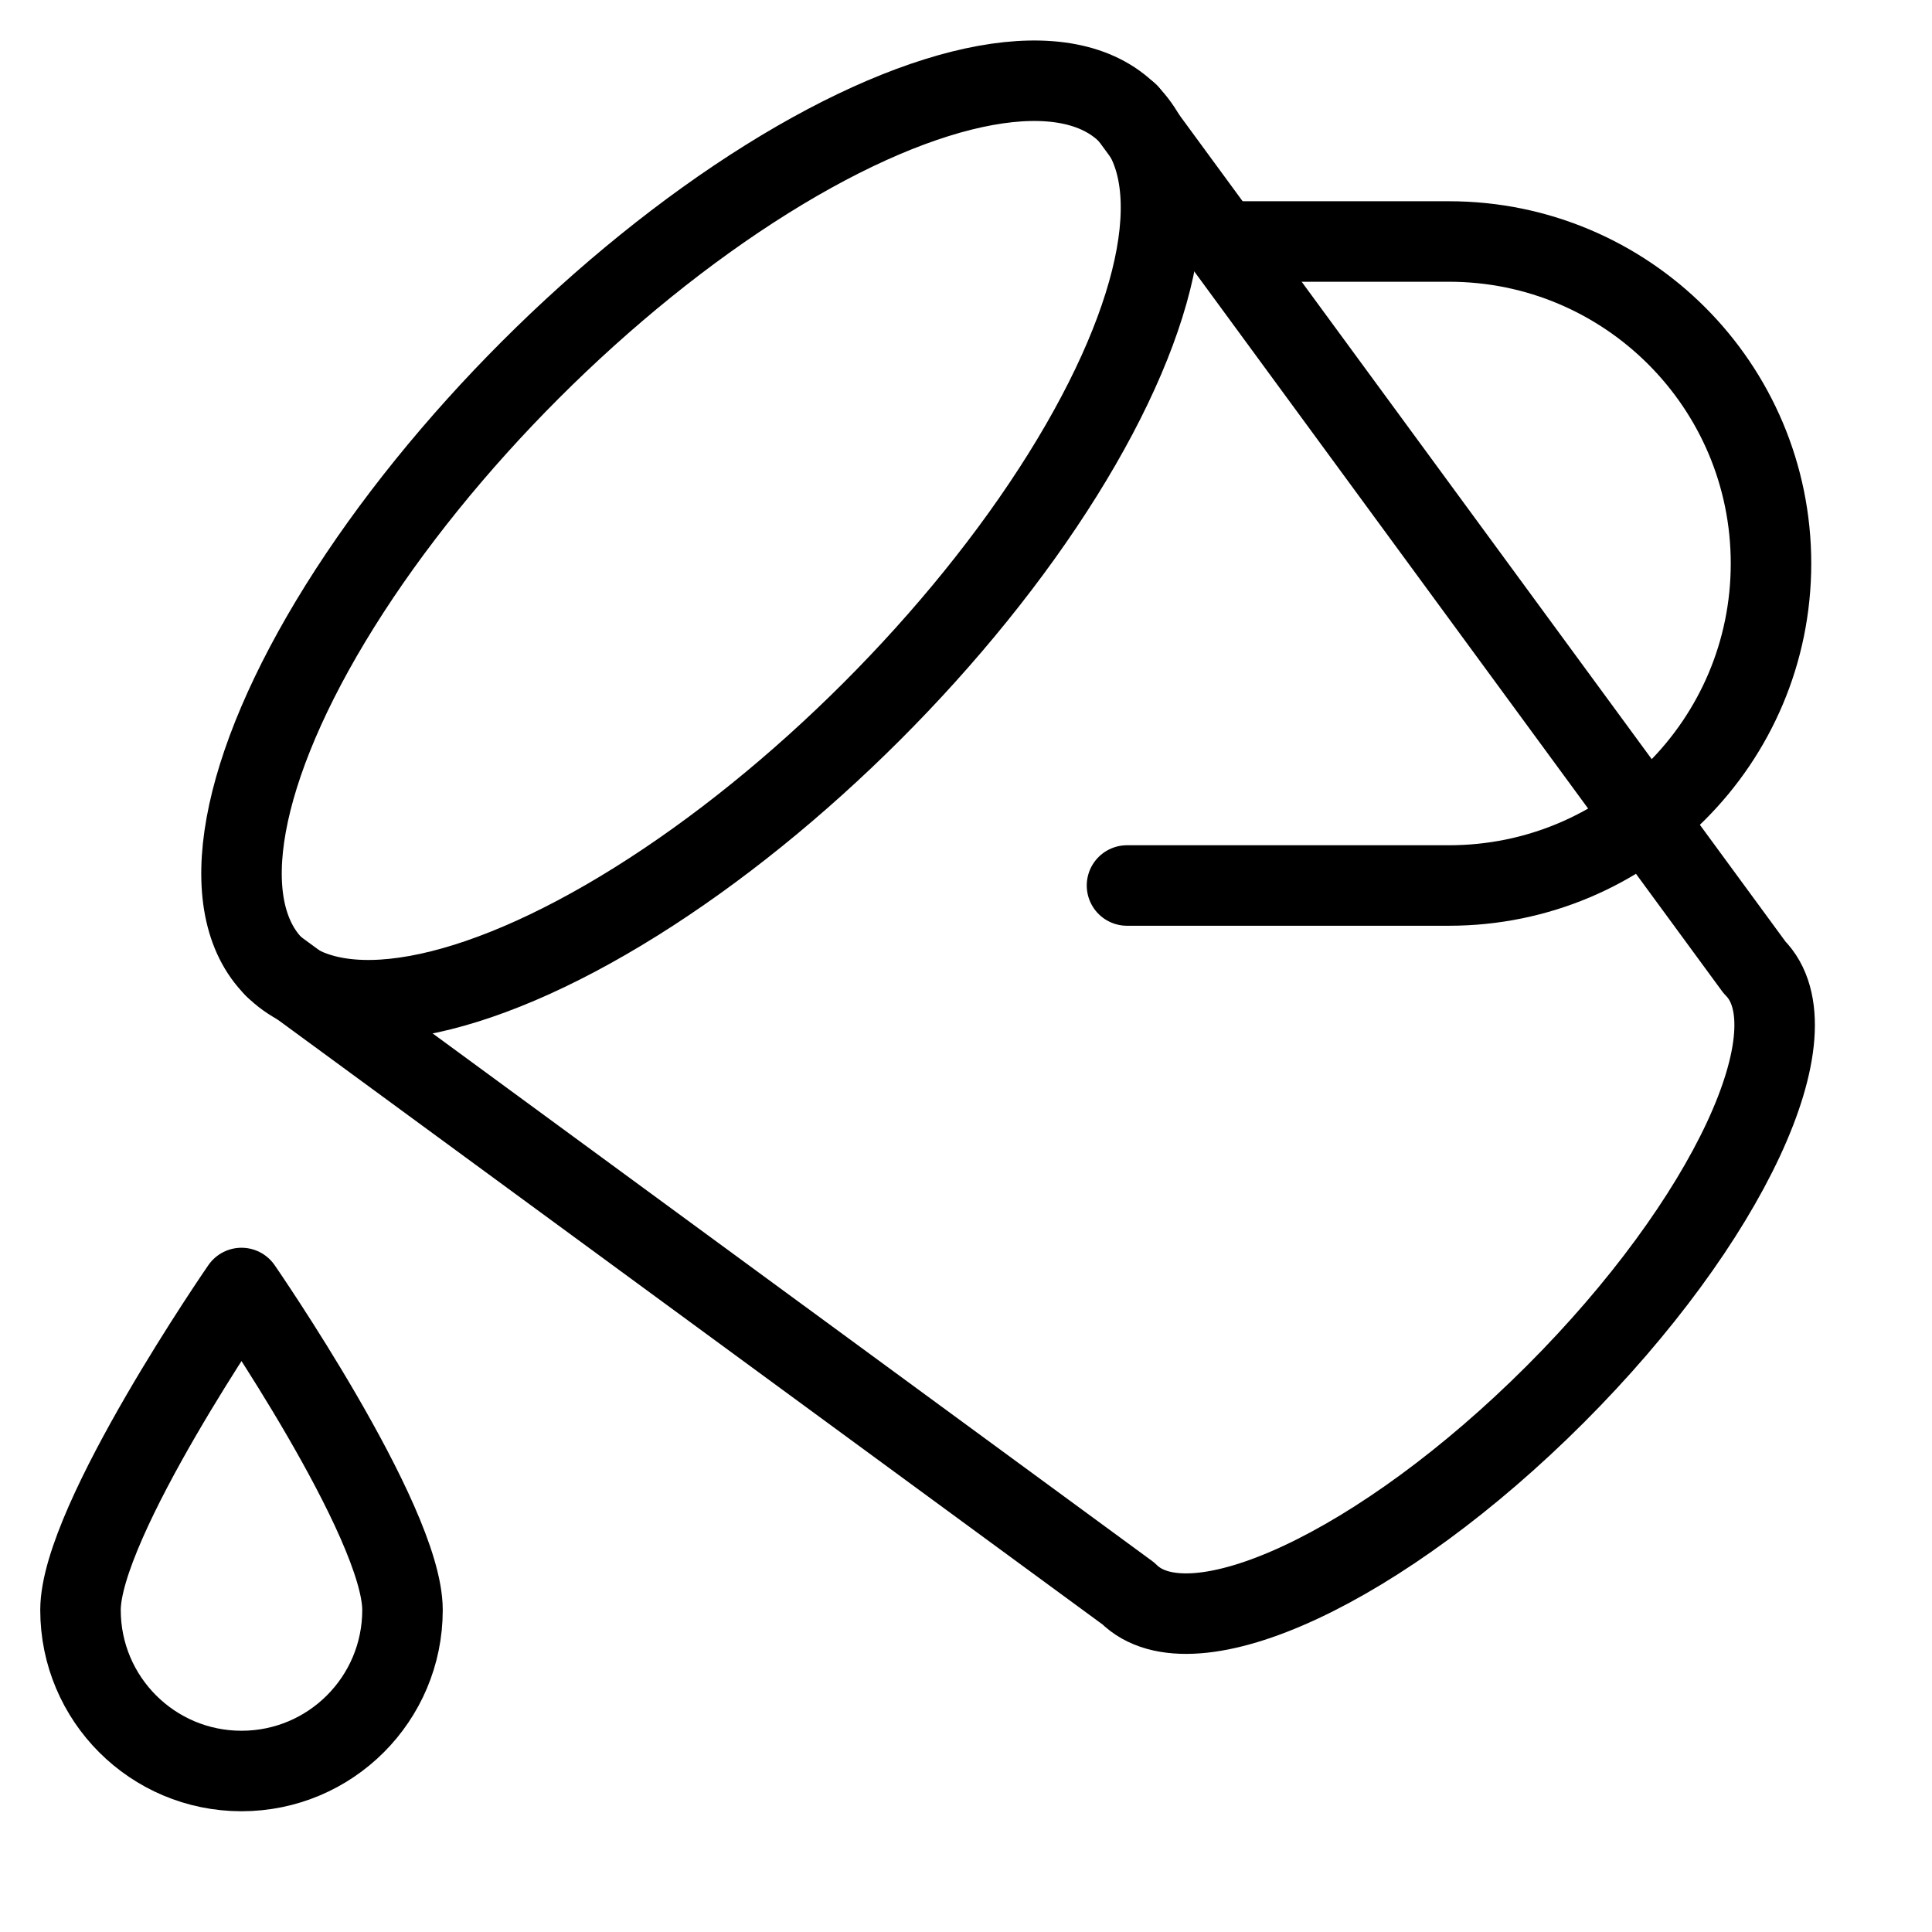 <svg xmlns="http://www.w3.org/2000/svg" viewBox="0 0 24 24" id="wpgb-icon">
  <path data-cap="butt" fill="none" stroke="currentColor" stroke-miterlimit="10" d="M3.41,12.017l10.607,7.778 c0.781,0.781,3.155-0.327,5.303-2.475s3.256-4.522,2.475-5.303L14.017,1.41" stroke-linejoin="round" stroke-linecap="round"></path>
  <ellipse transform="matrix(0.707 -0.707 0.707 0.707 -2.195 8.128)" fill="none" stroke="currentColor" stroke-linecap="round" stroke-miterlimit="10" cx="8.713" cy="6.713" rx="7.5" ry="3" stroke-linejoin="round"></ellipse>
  <path fill="none" stroke="currentColor" stroke-linecap="round" stroke-miterlimit="10" d="M1,20 c0-1.105,2-4,2-4s2,2.895,2,4s-0.895,2-2,2S1,21.105,1,20z" stroke-linejoin="round"></path>
  <path fill="none" stroke="currentColor" stroke-linecap="round" stroke-miterlimit="10" d="M14,11h4 c2.209,0,4-1.791,4-4c0-2.209-1.791-4-4-4h-2.817" stroke-linejoin="round"></path>
</svg>
